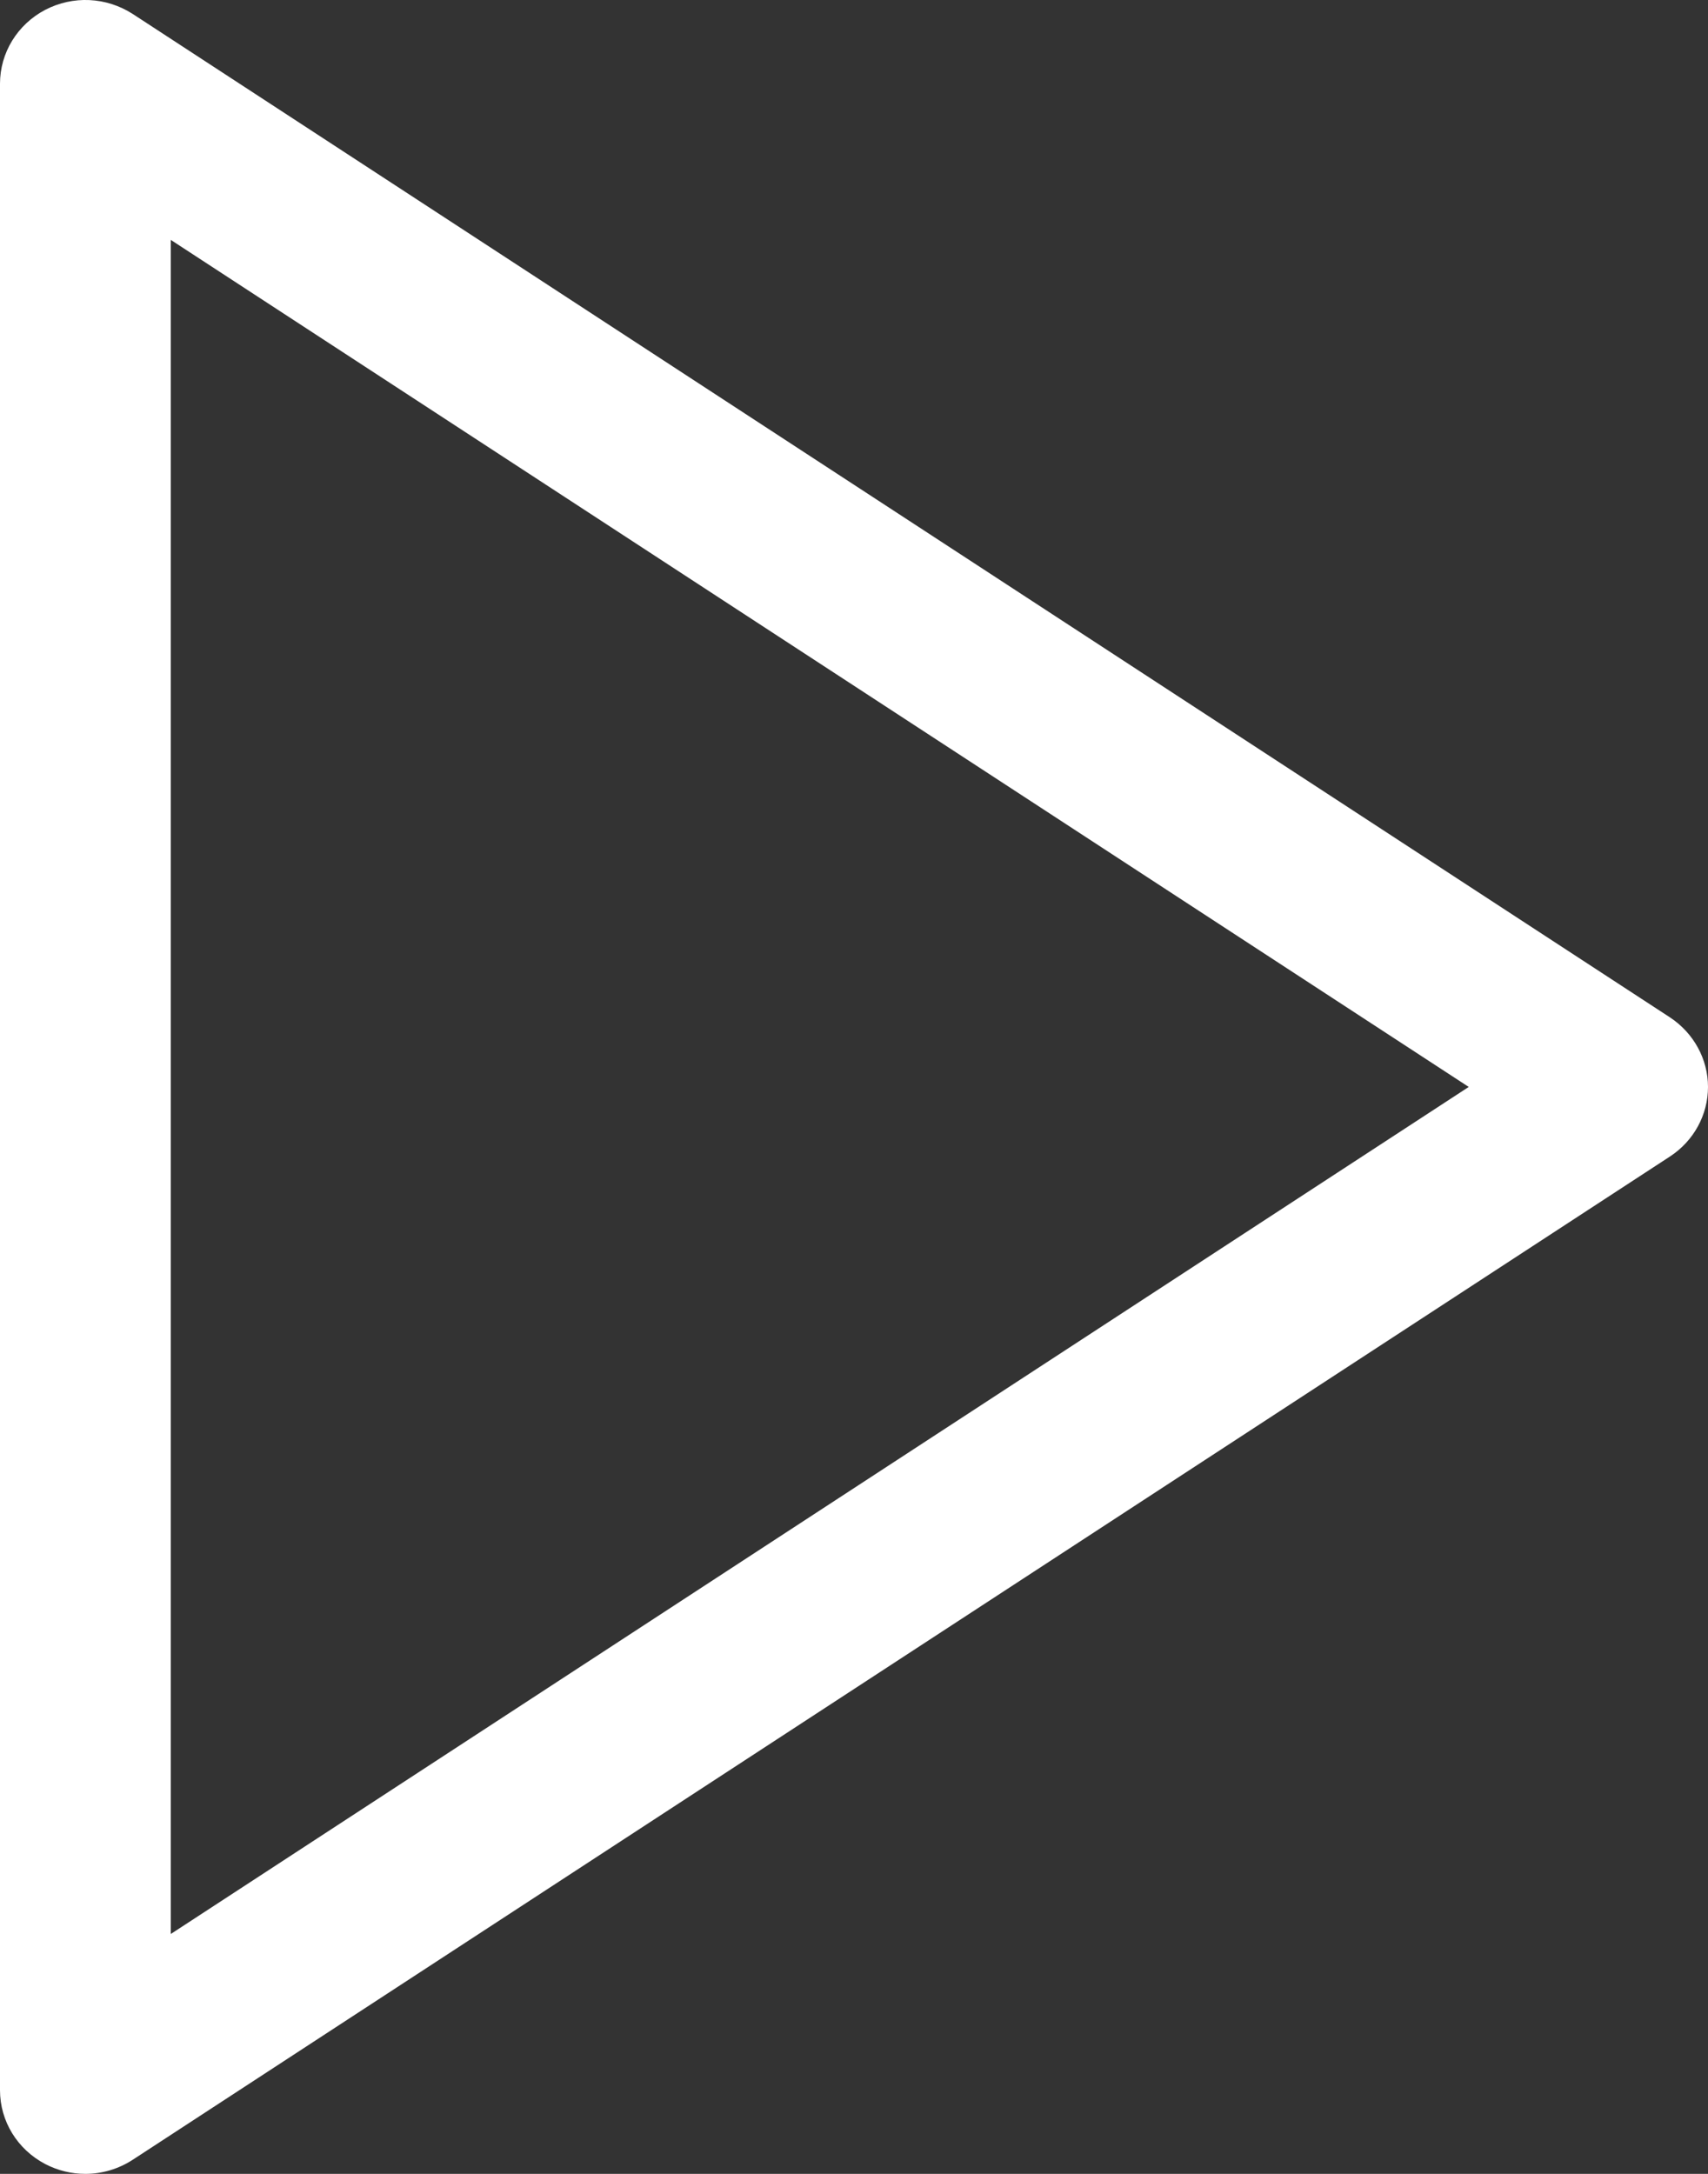 <svg width="11" height="14" viewBox="0 0 11 14" fill="none" xmlns="http://www.w3.org/2000/svg">
<rect x="0" y="0" width="11" height="14" fill="#333333" stroke="none"/>
<path d="M11 7C11 6.821 10.908 6.653 10.755 6.552L0.855 0.09C0.684 -0.02 0.47 -0.03 0.29 0.064C0.112 0.158 0 0.34 0 0.539V13.461C0 13.661 0.112 13.842 0.29 13.936C0.372 13.979 0.461 14 0.55 14C0.656 14 0.763 13.969 0.855 13.909L10.755 7.448C10.908 7.348 11 7.18 11 7ZM1.1 12.455V1.545L9.459 7L1.1 12.455Z" fill="white"/>
</svg>
